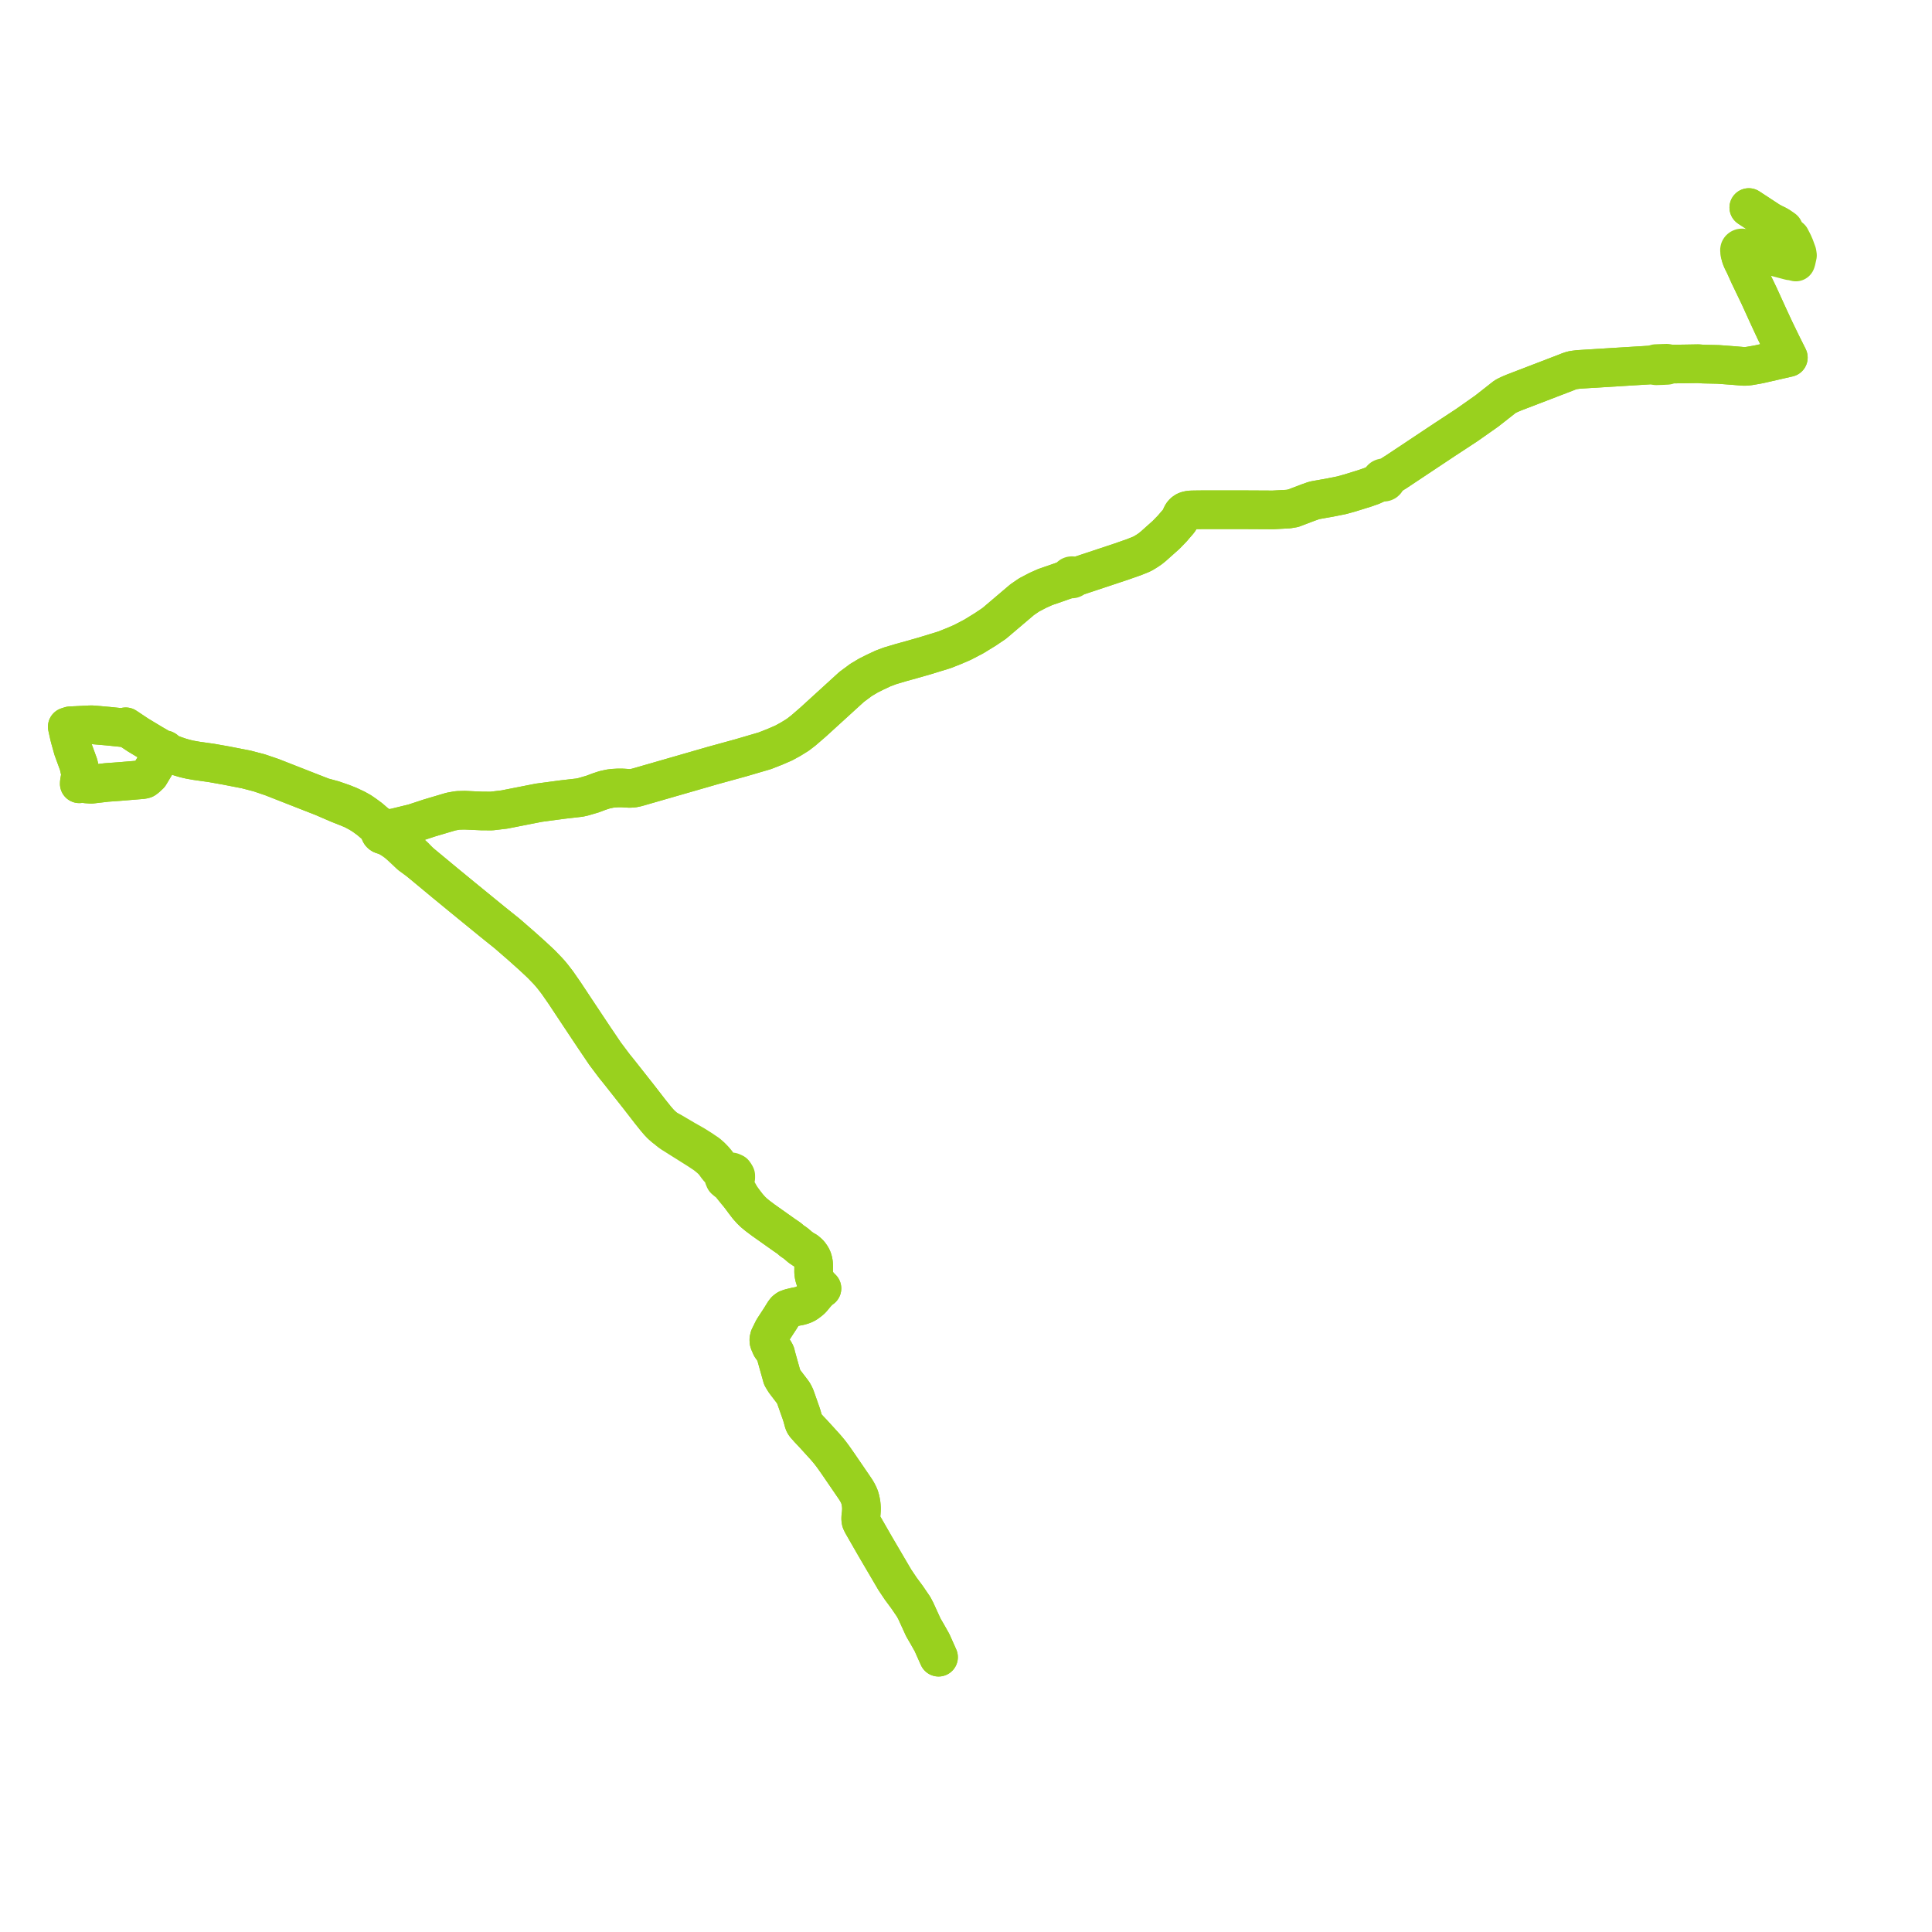     
<svg width="574.404" height="574.404" version="1.1"
     xmlns="http://www.w3.org/2000/svg">

  <title>Plan de ligne</title>
  <desc>Du 2023-09-25 au 9999-01-01</desc>

<path d='M 279.039 492.7 L 277.603 489.485 L 277.102 488.363 L 275.737 485.943 L 274.517 483.839 L 272.278 478.944 L 271.64 477.732 L 269.677 474.851 L 267.82 472.345 L 266.049 469.705 L 262.944 464.413 L 260.159 459.664 L 256.398 453.116 L 256.115 452.545 L 255.987 452.239 L 255.942 451.994 L 255.909 451.695 L 255.903 451.439 L 255.92 450.901 L 256.046 449.959 L 256.091 449.327 L 256.117 448.794 L 256.122 448.377 L 256.085 447.749 L 256.026 447.139 L 255.922 446.518 L 255.791 445.909 L 255.669 445.431 L 255.44 444.777 L 255.192 444.249 L 254.905 443.683 L 254.508 443.008 L 253.778 441.924 L 249.039 435.001 L 247.823 433.273 L 246.888 432.013 L 246.152 431.109 L 245.309 430.126 L 241.677 426.135 L 240.543 424.945 L 239.52 423.796 L 239.289 423.514 L 239.126 423.245 L 238.956 422.849 L 238.463 421.067 L 238.191 420.217 L 237.29 417.667 L 236.462 415.322 L 236.26 414.88 L 235.973 414.327 L 235.703 413.889 L 233.394 410.869 L 233.067 410.363 L 232.527 409.463 L 230.763 403.177 L 230.62 402.525 L 230.384 402 L 229.92 401.316 L 229.244 400.361 L 228.757 399.243 L 228.608 398.792 L 228.589 398.241 L 228.747 397.548 L 229.879 395.248 L 231.064 393.416 L 231.654 392.523 L 231.863 392.206 L 233.154 390.125 L 233.561 389.614 L 234.104 389.202 L 234.971 388.887 L 236.659 388.479 L 237.694 388.288 L 238.38 388.091 L 238.82 387.941 L 239.373 387.693 L 239.867 387.407 L 240.64 386.828 L 241.013 386.527 L 241.391 386.162 L 242.494 384.825 L 243.127 384.118 L 243.604 383.659 L 243.916 383.401 L 244.142 383.222 L 244.377 383.065 L 244.222 382.919 L 243.923 382.621 L 243.553 382.229 L 243.159 381.745 L 242.9 381.377 L 242.632 380.931 L 242.384 380.409 L 242.191 379.868 L 242.027 379.222 L 241.927 378.545 L 241.903 378.153 L 241.915 376.638 L 241.892 375.824 L 241.852 375.489 L 241.829 375.298 L 241.683 374.645 L 241.515 374.183 L 241.307 373.738 L 240.907 373.141 L 240.667 372.821 L 240.315 372.459 L 239.797 372.023 L 239.67 371.915 L 238.948 371.513 L 237.92 370.818 L 237.145 370.144 L 236.489 369.597 L 235.449 368.896 L 234.616 368.167 L 233.003 367.064 L 230.134 365.027 L 226.945 362.771 L 225.183 361.448 L 224.122 360.57 L 223.298 359.77 L 222.336 358.698 L 221.241 357.272 L 220.305 355.997 L 219.441 354.416 L 218.897 353.579 L 218.509 353.057 L 218.214 352.7 L 217.987 352.358 L 217.902 352.049 L 217.88 351.64 L 217.925 351.231 L 218.489 350.781 L 218.748 350.15 L 218.747 349.544 L 218.576 349.205 L 218.228 348.71 L 217.611 348.43 L 216.954 348.338 L 216.538 348.37 L 216.073 348.509 L 215.203 348.052 L 214.378 347.335 L 213.733 346.593 L 213.017 345.602 L 212.327 344.789 L 211.437 343.877 L 210.404 342.966 L 208.258 341.527 L 206.433 340.381 L 203.646 338.803 L 199.603 336.424 L 198.295 335.757 L 197.56 335.216 L 196.603 334.376 L 195.884 333.625 L 195.024 332.623 L 193.309 330.485 L 189.952 326.149 L 187.791 323.41 L 184.117 318.754 L 182.659 316.949 L 179.882 313.249 L 177.944 310.378 L 176.838 308.748 L 174.808 305.704 L 170.78 299.643 L 167.902 295.292 L 165.714 292.142 L 164.306 290.316 L 163.517 289.366 L 162.627 288.393 L 160.874 286.585 L 160.309 286.052 L 159.721 285.504 L 158.308 284.186 L 155.065 281.279 L 152.829 279.335 L 150.788 277.561 L 146.543 274.158 L 137.635 266.885 L 132.404 262.589 L 131.202 261.592 L 124.968 256.419 L 123.331 254.718 L 118.98 250.663 L 117.88 249.808 L 115.895 248.483 L 115.416 248.009 L 115.285 247.648 L 115.367 247.412 L 115.379 247.167 L 115.32 246.926 L 115.194 246.704 L 115.007 246.514 L 114.772 246.366 L 114.501 246.27 L 114.21 246.23 L 113.488 245.91 L 112.294 245.176 L 111.444 244.52 L 110.044 243.299 L 109.358 242.792 L 108.542 242.19 L 107.221 241.284 L 105.79 240.488 L 105.315 240.264 L 103.709 239.51 L 101.945 238.808 L 99.006 237.79 L 95.936 236.963 L 91.993 235.424 L 85.31 232.804 L 80.844 231.053 L 77.059 229.768 L 73.211 228.766 L 67.256 227.607 L 62.913 226.836 L 58.385 226.195 L 56.435 225.849 L 54.986 225.514 L 53.489 225.07 L 52.865 224.858 L 51.988 224.56 L 49.821 223.722 L 49.472 223.564 L 49.18 223.431 L 49.241 223.316 L 49.252 223.191 L 49.21 223.07 L 49.122 222.968 L 48.996 222.898 L 48.852 222.868 L 48.704 222.88 L 48.569 222.933 L 48.464 223.021 L 48.283 222.894 L 47.962 222.67 L 46.672 221.877 L 45.567 221.244 L 44.025 220.318 L 43.036 219.724 L 41.02 218.508 L 38.402 216.763 L 37.908 216.432 L 37.371 216.08 L 37.032 216.297 L 36.508 216.344 L 32.296 215.909 L 27.277 215.477 L 26.248 215.51 L 20.888 215.779 L 20 216.071 L 20.471 218.203 L 20.583 218.713 L 20.806 219.572 L 21.225 221.075 L 21.613 222.465 L 21.702 222.775 L 23.364 227.312 L 23.97 229.966 L 23.993 230.178 L 23.858 231.035 L 23.592 232.551 L 23.568 233.027 L 23.813 232.869 L 24.165 232.785 L 24.705 232.795 L 25.69 233.065 L 26.54 233.126 L 27.12 233.168 L 31.716 232.631 L 34.06 232.462 L 35.13 232.384 L 35.597 232.35 L 42.385 231.788 L 42.957 231.646 L 43.418 231.32 L 44.476 230.339 L 45.344 228.889 L 48.366 223.844 L 48.455 223.721 L 48.605 223.544 L 48.725 223.583 L 48.855 223.59 L 48.981 223.566 L 49.093 223.511 L 49.18 223.431 L 49.472 223.564 L 49.821 223.722 L 51.988 224.56 L 52.36 224.686 L 53.489 225.07 L 54.986 225.514 L 56.435 225.849 L 58.385 226.195 L 62.913 226.836 L 67.256 227.607 L 73.211 228.766 L 77.059 229.768 L 79.736 230.677 L 80.844 231.053 L 91.993 235.424 L 95.936 236.963 L 100.695 239.015 L 103.524 240.134 L 104.963 240.738 L 106.82 241.725 L 107.347 242.055 L 108.026 242.481 L 109.793 243.761 L 111.433 245.166 L 112.279 246.041 L 112.746 246.731 L 112.956 247.085 L 112.944 247.331 L 113.003 247.572 L 113.129 247.794 L 113.315 247.984 L 113.551 248.131 L 113.822 248.227 L 114.113 248.267 L 114.406 248.247 L 114.686 248.169 L 114.934 248.038 L 115.138 247.861 L 115.285 247.648 L 115.367 247.412 L 115.379 247.167 L 116.041 246.772 L 117.348 246.112 L 121.288 245.146 L 122.914 244.759 L 123.823 244.46 L 127.691 243.185 L 134.049 241.298 L 136.036 240.94 L 138.157 240.884 L 143.311 241.114 L 145.044 241.12 L 146.184 241.124 L 149.931 240.68 L 158.129 239.066 L 160.203 238.658 L 167.318 237.707 L 172.347 237.131 L 173.403 236.894 L 175.203 236.368 L 176.183 236.081 L 178.123 235.348 L 179.786 234.805 L 181.392 234.458 L 182.382 234.34 L 183.626 234.268 L 185.086 234.27 L 186.223 234.341 L 187.089 234.391 L 188.132 234.353 L 189.2 234.138 L 189.936 233.935 L 202.48 230.32 L 204.579 229.715 L 204.864 229.632 L 207.045 229.004 L 211.441 227.737 L 211.835 227.619 L 220.223 225.313 L 227.398 223.211 L 230.4 222.031 L 233.029 220.89 L 235.052 219.78 L 237.17 218.47 L 238.814 217.208 L 241.706 214.71 L 249.924 207.215 L 253.182 204.243 L 255.991 202.156 L 258.148 200.868 L 260.136 199.868 L 262.495 198.758 L 264.658 197.946 L 267.941 196.969 L 270.888 196.156 L 275.062 194.964 L 280.802 193.198 L 283.633 192.077 L 286.177 190.976 L 289.533 189.226 L 292.943 187.127 L 295.603 185.338 L 303.89 178.301 L 305.949 176.886 L 308.581 175.509 L 310.75 174.536 L 314.677 173.182 L 315.986 172.72 L 317.417 172.215 L 318.139 171.866 L 318.261 172.002 L 318.431 172.095 L 318.628 172.133 L 318.83 172.113 L 318.988 172.052 L 319.117 171.953 L 319.206 171.828 L 319.246 171.687 L 319.235 171.542 L 320.498 171.255 L 323.353 170.307 L 328.931 168.452 L 333.393 166.967 L 337.128 165.66 L 339.212 164.825 L 339.894 164.491 L 341.024 163.8 L 341.991 163.144 L 342.915 162.393 L 346.704 159.012 L 348.52 157.143 L 349.312 156.21 L 350.304 155.073 L 350.538 154.77 L 350.752 154.433 L 351.354 153.136 L 351.482 152.902 L 351.665 152.656 L 351.994 152.316 L 352.499 151.978 L 352.776 151.86 L 353.253 151.71 L 354.018 151.607 L 355.08 151.581 L 357.605 151.552 L 358.359 151.551 L 363.54 151.547 L 364.02 151.546 L 368.297 151.544 L 370.275 151.554 L 377.82 151.592 L 378.453 151.599 L 383.028 151.352 L 384.477 151.107 L 388.86 149.44 L 389.139 149.333 L 389.599 149.185 L 389.868 149.081 L 390.356 148.9 L 391.021 148.714 L 395.333 147.95 L 398.861 147.247 L 401.324 146.566 L 402.72 146.133 L 405.816 145.172 L 406.948 144.775 L 407.873 144.451 L 409.819 143.565 L 411.068 143.319 L 411.264 143.361 L 411.466 143.36 L 411.66 143.315 L 411.835 143.231 L 412.005 143.08 L 412.11 142.891 L 412.138 142.685 L 412.435 142.3 L 412.919 141.673 L 414.566 140.619 L 415.098 140.29 L 429.512 130.704 L 436.077 126.398 L 442.053 122.195 L 446.411 118.772 L 447.411 117.985 L 447.934 117.68 L 448.902 117.219 L 450.17 116.685 L 463.823 111.444 L 465.403 110.838 L 466.307 110.478 L 467.023 110.218 L 467.78 110.025 L 469.414 109.822 L 478.232 109.279 L 491.135 108.485 L 492.4 108.752 L 494.487 108.68 L 495.641 108.621 L 496.802 108.248 L 500.68 108.201 L 504.906 108.13 L 506.385 108.247 L 510.823 108.342 L 511.98 108.423 L 514.741 108.633 L 515.167 108.662 L 517.069 108.821 L 517.943 108.894 L 518.601 108.935 L 519.337 108.901 L 520.14 108.805 L 521.685 108.538 L 522.375 108.418 L 523.186 108.257 L 523.771 108.128 L 530.868 106.503 L 531.694 106.314 L 531.51 105.927 L 530.64 104.183 L 529.582 102.062 L 527.637 98.05 L 526.055 94.647 L 525.798 94.093 L 523.32 88.655 L 523.034 88.027 L 522.421 86.753 L 520.02 81.754 L 518.583 78.567 L 518.105 77.645 L 517.823 77.011 L 517.577 76.392 L 517.482 75.988 L 517.782 75.471 L 517.97 75.186 L 518.168 74.956 L 518.382 74.866 L 518.551 74.726 L 518.958 74.591 L 519.338 74.503 L 520.371 74.381 L 521.285 74.572 L 522.797 75.084 L 523.32 75.218 L 523.899 75.375 L 525.107 75.694 L 531.409 77.356 L 532.195 77.559 L 532.721 77.592 L 533.268 77.732 L 533.918 77.896 L 534.035 77.579 L 534.181 76.917 L 534.404 75.916 L 534.285 75.17 L 533.607 73.316 L 533.156 72.286 L 532.864 71.71 L 532.374 70.756 L 532.038 70.478 L 531.248 69.752 L 530.725 68.942 L 530.644 68.832 L 530.334 68.17 L 530.175 68.043 L 529.338 67.485 L 528.901 67.225 L 528.362 66.907 L 527.269 66.379 L 526.13 65.762 L 523.097 63.781 L 522.607 63.447 L 521.769 62.909 L 519.936 61.703' fill='transparent' stroke='#99d11e' stroke-linecap='round' stroke-linejoin='round' stroke-width='11.488'/><path d='M 519.936 61.703 L 521.769 62.909 L 522.607 63.447 L 523.097 63.781 L 526.13 65.762 L 527.269 66.379 L 528.362 66.907 L 528.901 67.225 L 528.57 67.585 L 526.138 71.019 L 525.477 71.952 L 523.78 74.369 L 523.526 74.753 L 523.421 75.003 L 523.32 75.218 L 522.797 75.084 L 521.285 74.572 L 520.371 74.381 L 519.403 74.184 L 518.907 74.126 L 518.553 73.977 L 518.385 73.836 L 518.172 73.745 L 517.936 73.713 L 517.699 73.744 L 517.486 73.834 L 517.316 73.974 L 517.208 74.152 L 517.17 74.349 L 517.206 74.545 L 517.208 75.022 L 517.273 75.333 L 517.482 75.988 L 517.577 76.392 L 517.823 77.011 L 518.105 77.645 L 518.583 78.567 L 520.02 81.754 L 523.034 88.027 L 523.32 88.655 L 524.601 91.467 L 525.798 94.093 L 526.055 94.647 L 527.637 98.05 L 529.582 102.062 L 531.51 105.927 L 531.694 106.314 L 530.868 106.503 L 525.658 107.696 L 523.771 108.128 L 523.186 108.257 L 522.375 108.418 L 521.685 108.538 L 520.14 108.805 L 519.337 108.901 L 518.601 108.935 L 517.943 108.894 L 515.167 108.662 L 514.741 108.633 L 511.98 108.423 L 510.823 108.342 L 506.385 108.247 L 504.906 108.13 L 500.68 108.201 L 496.802 108.248 L 495.548 107.992 L 494.458 108.021 L 492.357 108.099 L 491.135 108.485 L 469.414 109.822 L 467.78 110.025 L 467.023 110.218 L 466.307 110.478 L 465.403 110.838 L 463.823 111.444 L 461.354 112.391 L 450.17 116.685 L 448.902 117.219 L 447.934 117.68 L 447.411 117.985 L 446.411 118.772 L 442.053 122.195 L 436.077 126.398 L 432.788 128.555 L 429.512 130.704 L 415.098 140.29 L 414.566 140.619 L 412.919 141.673 L 411.584 142.095 L 411.421 142.07 L 411.226 142.077 L 411.041 142.124 L 410.875 142.208 L 410.739 142.324 L 410.643 142.461 L 410.591 142.613 L 410.584 142.771 L 409.819 143.565 L 407.873 144.451 L 406.948 144.775 L 405.816 145.172 L 401.324 146.566 L 398.861 147.247 L 395.333 147.95 L 391.021 148.714 L 390.356 148.9 L 389.868 149.081 L 389.599 149.185 L 389.139 149.333 L 388.86 149.44 L 384.477 151.107 L 383.028 151.352 L 378.453 151.599 L 377.82 151.592 L 368.297 151.544 L 364.705 151.546 L 364.02 151.546 L 363.54 151.547 L 358.359 151.551 L 357.605 151.552 L 355.08 151.581 L 354.018 151.607 L 353.253 151.71 L 352.776 151.86 L 352.499 151.978 L 351.994 152.316 L 351.665 152.656 L 351.482 152.902 L 351.354 153.136 L 350.752 154.433 L 350.538 154.77 L 350.304 155.073 L 349.312 156.21 L 348.52 157.143 L 346.704 159.012 L 342.915 162.393 L 341.991 163.144 L 341.024 163.8 L 339.894 164.491 L 339.212 164.825 L 337.128 165.66 L 333.393 166.967 L 328.931 168.452 L 320.498 171.255 L 319.235 171.542 L 319.166 171.395 L 319.044 171.275 L 318.883 171.192 L 318.699 171.157 L 318.511 171.173 L 318.352 171.23 L 318.22 171.323 L 318.127 171.446 L 318.08 171.585 L 318.084 171.729 L 318.139 171.866 L 317.417 172.215 L 315.986 172.72 L 314.677 173.182 L 310.75 174.536 L 308.581 175.509 L 305.949 176.886 L 303.89 178.301 L 295.603 185.338 L 292.943 187.127 L 289.533 189.226 L 286.177 190.976 L 283.633 192.077 L 280.802 193.198 L 275.062 194.964 L 270.888 196.156 L 267.941 196.969 L 264.658 197.946 L 262.495 198.758 L 260.136 199.868 L 258.148 200.868 L 255.991 202.156 L 253.182 204.243 L 249.924 207.215 L 241.706 214.71 L 238.814 217.208 L 237.17 218.47 L 235.052 219.78 L 233.029 220.89 L 230.4 222.031 L 227.398 223.211 L 220.223 225.313 L 218.547 225.774 L 211.835 227.619 L 211.441 227.737 L 204.864 229.632 L 204.579 229.715 L 202.48 230.32 L 189.936 233.935 L 189.2 234.138 L 188.132 234.353 L 187.089 234.391 L 186.223 234.341 L 185.086 234.27 L 183.626 234.268 L 182.382 234.34 L 181.392 234.458 L 179.786 234.805 L 179.089 235.032 L 178.123 235.348 L 176.183 236.081 L 175.203 236.368 L 173.403 236.894 L 172.347 237.131 L 167.318 237.707 L 160.203 238.658 L 149.931 240.68 L 146.184 241.124 L 145.044 241.12 L 143.311 241.114 L 139.08 240.925 L 138.157 240.884 L 136.036 240.94 L 134.049 241.298 L 127.691 243.185 L 122.914 244.759 L 121.288 245.146 L 117.348 246.112 L 115.79 246.31 L 115.274 246.363 L 114.772 246.366 L 114.501 246.27 L 114.21 246.23 L 113.488 245.91 L 112.294 245.176 L 111.444 244.52 L 110.044 243.299 L 108.542 242.19 L 107.221 241.284 L 105.79 240.488 L 105.315 240.264 L 103.709 239.51 L 101.945 238.808 L 99.006 237.79 L 95.936 236.963 L 91.993 235.424 L 90.603 234.879 L 80.844 231.053 L 77.059 229.768 L 73.211 228.766 L 67.256 227.607 L 62.913 226.836 L 58.385 226.195 L 57.245 225.993 L 56.435 225.849 L 54.986 225.514 L 53.489 225.07 L 51.988 224.56 L 49.821 223.722 L 49.472 223.564 L 49.18 223.431 L 49.241 223.316 L 49.252 223.191 L 49.21 223.07 L 49.122 222.968 L 48.996 222.898 L 48.852 222.868 L 48.704 222.88 L 48.569 222.933 L 48.464 223.021 L 48.283 222.894 L 47.962 222.67 L 46.672 221.877 L 45.567 221.244 L 43.036 219.724 L 41.02 218.508 L 38.402 216.763 L 37.908 216.432 L 37.371 216.08 L 37.032 216.297 L 36.508 216.344 L 32.296 215.909 L 27.277 215.477 L 26.248 215.51 L 20.888 215.779 L 20 216.071 L 20.471 218.203 L 20.583 218.713 L 20.806 219.572 L 21.613 222.465 L 21.702 222.775 L 23.364 227.312 L 23.97 229.966 L 23.993 230.178 L 23.858 231.035 L 23.592 232.551 L 23.568 233.027 L 23.813 232.869 L 24.165 232.785 L 24.705 232.795 L 25.69 233.065 L 27.12 233.168 L 31.716 232.631 L 32.776 232.554 L 34.06 232.462 L 35.13 232.384 L 35.597 232.35 L 42.385 231.788 L 42.957 231.646 L 43.418 231.32 L 44.476 230.339 L 46.161 227.524 L 48.366 223.844 L 48.455 223.721 L 48.605 223.544 L 48.725 223.583 L 48.855 223.59 L 48.981 223.566 L 49.093 223.511 L 49.18 223.431 L 49.472 223.564 L 49.821 223.722 L 51.988 224.56 L 53.489 225.07 L 54.986 225.514 L 56.435 225.849 L 58.385 226.195 L 62.913 226.836 L 67.256 227.607 L 73.211 228.766 L 77.059 229.768 L 80.844 231.053 L 91.993 235.424 L 95.936 236.963 L 100.695 239.015 L 103.524 240.134 L 104.963 240.738 L 106.82 241.725 L 108.026 242.481 L 109.793 243.761 L 111.433 245.166 L 112.279 246.041 L 112.746 246.731 L 112.956 247.085 L 112.944 247.331 L 113.003 247.572 L 113.129 247.794 L 113.315 247.984 L 113.551 248.131 L 113.822 248.227 L 114.113 248.267 L 115.027 248.677 L 116.135 249.289 L 117.146 249.945 L 118.329 250.839 L 119.232 251.642 L 120.101 252.458 L 122.021 254.262 L 124.968 256.419 L 132.404 262.589 L 137.635 266.885 L 146.543 274.158 L 150.788 277.561 L 152.829 279.335 L 155.065 281.279 L 158.308 284.186 L 159.721 285.504 L 160.309 286.052 L 160.874 286.585 L 162.627 288.393 L 163.517 289.366 L 164.306 290.316 L 165.714 292.142 L 167.902 295.292 L 170.78 299.643 L 174.808 305.704 L 176.838 308.748 L 177.944 310.378 L 179.882 313.249 L 182.659 316.949 L 184.117 318.754 L 189.952 326.149 L 193.309 330.485 L 194.376 331.815 L 195.024 332.623 L 195.884 333.625 L 196.603 334.376 L 197.56 335.216 L 198.295 335.757 L 198.948 336.378 L 199.76 336.954 L 203.501 339.311 L 205.446 340.534 L 207.626 341.904 L 209.651 343.25 L 210.604 344.002 L 211.676 344.935 L 212.365 345.72 L 213.159 346.813 L 213.681 347.454 L 214.217 347.982 L 214.726 348.466 L 215.337 349.227 L 215.203 349.559 L 215.217 350.134 L 215.461 350.701 L 215.999 351.164 L 216.605 351.402 L 217.174 352.181 L 218.734 354.116 L 220.305 355.997 L 221.241 357.272 L 222.336 358.698 L 223.298 359.77 L 224.122 360.57 L 225.183 361.448 L 226.945 362.771 L 230.134 365.027 L 233.003 367.064 L 234.616 368.167 L 235.449 368.896 L 236.489 369.597 L 237.145 370.144 L 237.92 370.818 L 238.948 371.513 L 239.67 371.915 L 239.797 372.023 L 240.315 372.459 L 240.667 372.821 L 240.907 373.141 L 241.307 373.738 L 241.515 374.183 L 241.683 374.645 L 241.829 375.298 L 241.852 375.489 L 241.892 375.824 L 241.915 376.638 L 241.903 378.153 L 241.927 378.545 L 242.027 379.222 L 242.191 379.868 L 242.384 380.409 L 242.632 380.931 L 242.9 381.377 L 243.159 381.745 L 243.553 382.229 L 243.923 382.621 L 244.222 382.919 L 244.377 383.065 L 244.142 383.222 L 243.916 383.401 L 243.604 383.659 L 243.127 384.118 L 242.494 384.825 L 242.011 385.41 L 241.391 386.162 L 241.013 386.527 L 240.64 386.828 L 239.867 387.407 L 239.373 387.693 L 238.82 387.941 L 238.38 388.091 L 237.694 388.288 L 236.659 388.479 L 234.971 388.887 L 234.104 389.202 L 233.561 389.614 L 233.154 390.125 L 231.863 392.206 L 231.654 392.523 L 231.064 393.416 L 229.879 395.248 L 228.747 397.548 L 228.589 398.241 L 228.608 398.792 L 228.757 399.243 L 229.008 399.819 L 229.244 400.361 L 229.92 401.316 L 230.384 402 L 230.62 402.525 L 230.763 403.177 L 232.527 409.463 L 233.067 410.363 L 233.394 410.869 L 235.703 413.889 L 235.973 414.327 L 236.26 414.88 L 236.462 415.322 L 237.29 417.667 L 237.581 418.492 L 238.191 420.217 L 238.463 421.067 L 238.956 422.849 L 239.126 423.245 L 239.289 423.514 L 239.52 423.796 L 240.543 424.945 L 241.677 426.135 L 245.309 430.126 L 246.152 431.109 L 246.888 432.013 L 247.823 433.273 L 249.039 435.001 L 253.778 441.924 L 254.508 443.008 L 254.905 443.683 L 255.192 444.249 L 255.44 444.777 L 255.669 445.431 L 255.791 445.909 L 255.922 446.518 L 256.026 447.139 L 256.085 447.749 L 256.122 448.377 L 256.117 448.794 L 256.091 449.327 L 256.046 449.959 L 255.92 450.901 L 255.903 451.439 L 255.909 451.695 L 255.942 451.994 L 255.987 452.239 L 256.115 452.545 L 256.398 453.116 L 257.531 455.089 L 260.159 459.664 L 262.944 464.413 L 266.049 469.705 L 267.82 472.345 L 269.012 473.953 L 269.677 474.851 L 271.64 477.732 L 272.278 478.944 L 274.517 483.839 L 275.737 485.943 L 277.102 488.363 L 277.603 489.485 L 279.039 492.7' fill='transparent' stroke='#99d11e' stroke-linecap='round' stroke-linejoin='round' stroke-width='11.488'/>
</svg>
